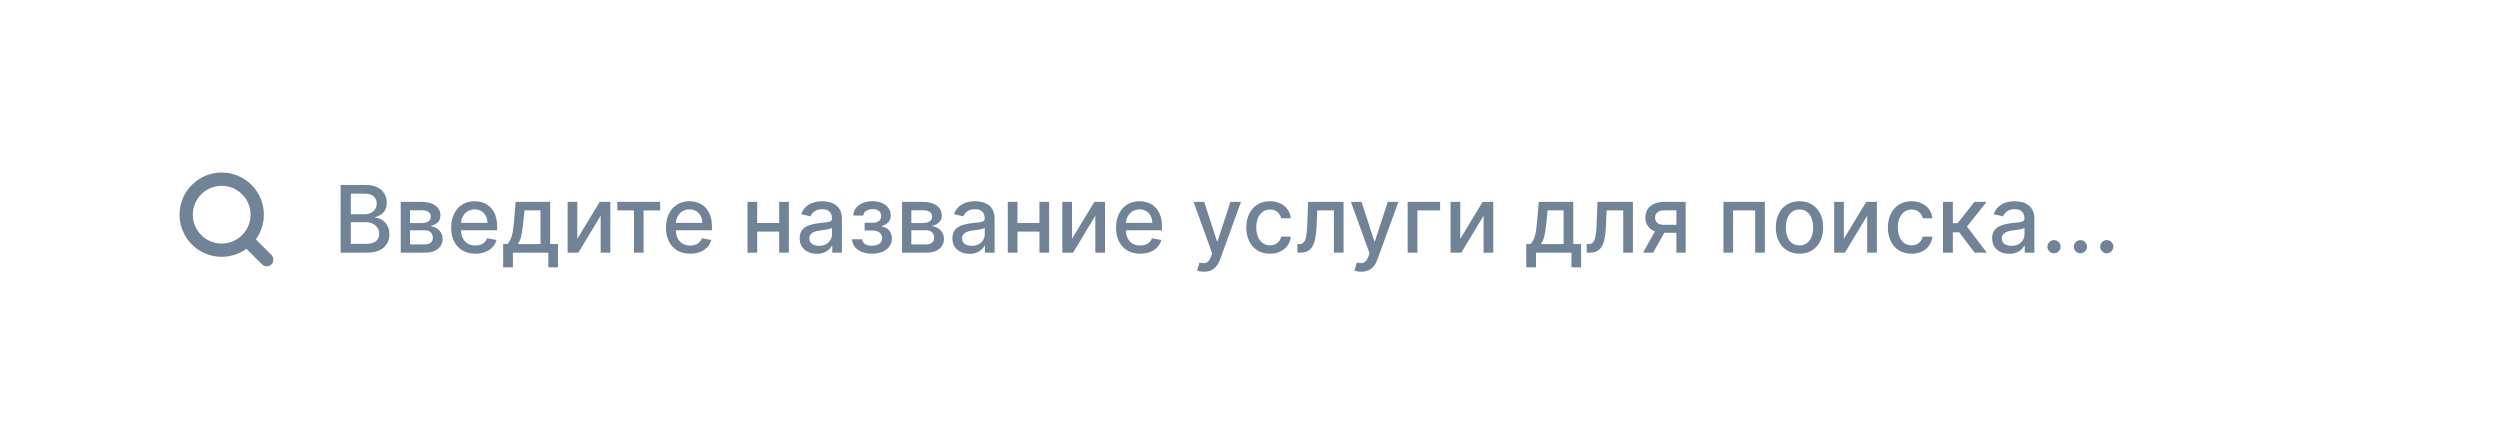 <?xml version="1.0" encoding="UTF-8"?> <svg xmlns="http://www.w3.org/2000/svg" width="376" height="66" viewBox="0 0 376 66" fill="none"><g filter="url(#filter0_d_384_204)"><rect x="12" y="12" width="979" height="42" rx="8" fill="white" shape-rendering="crispEdges"></rect><path d="M39.403 39.759C39.794 40.149 40.427 40.149 40.817 39.758C41.208 39.368 41.208 38.734 40.817 38.344L39.403 39.759ZM38.685 32.288H37.685C37.685 34.684 35.742 36.627 33.343 36.627V37.627V38.627C36.845 38.627 39.685 35.79 39.685 32.288H38.685ZM33.343 37.627V36.627C30.944 36.627 29 34.684 29 32.288H28H27C27 35.79 29.84 38.627 33.343 38.627V37.627ZM28 32.288H29C29 29.892 30.944 27.949 33.343 27.949V26.949V25.949C29.84 25.949 27 28.786 27 32.288H28ZM33.343 26.949V27.949C35.742 27.949 37.685 29.892 37.685 32.288H38.685H39.685C39.685 28.786 36.845 25.949 33.343 25.949V26.949ZM40.11 39.051L40.817 38.344L37.834 35.363L37.127 36.07L36.42 36.778L39.403 39.759L40.11 39.051Z" fill="#708397"></path><path d="M51.228 38V27.818H54.957C55.679 27.818 56.278 27.938 56.751 28.176C57.225 28.412 57.58 28.731 57.815 29.136C58.051 29.537 58.168 29.989 58.168 30.493C58.168 30.917 58.09 31.275 57.935 31.567C57.779 31.855 57.57 32.087 57.308 32.263C57.05 32.435 56.765 32.561 56.453 32.641V32.74C56.791 32.757 57.121 32.866 57.443 33.068C57.767 33.267 58.036 33.55 58.248 33.918C58.46 34.286 58.566 34.734 58.566 35.261C58.566 35.781 58.443 36.248 58.198 36.663C57.956 37.074 57.582 37.4 57.075 37.642C56.568 37.881 55.919 38 55.131 38H51.228ZM52.764 36.682H54.981C55.717 36.682 56.244 36.54 56.562 36.255C56.881 35.97 57.04 35.614 57.04 35.186C57.04 34.865 56.959 34.57 56.796 34.301C56.634 34.033 56.402 33.819 56.1 33.66C55.802 33.501 55.447 33.421 55.036 33.421H52.764V36.682ZM52.764 32.223H54.822C55.167 32.223 55.477 32.157 55.752 32.024C56.031 31.892 56.251 31.706 56.413 31.467C56.579 31.225 56.662 30.94 56.662 30.612C56.662 30.191 56.514 29.838 56.219 29.553C55.925 29.268 55.472 29.126 54.862 29.126H52.764V32.223ZM60.269 38V30.364H63.436C64.297 30.364 64.98 30.548 65.484 30.916C65.988 31.28 66.24 31.776 66.24 32.402C66.24 32.849 66.097 33.204 65.812 33.466C65.527 33.728 65.149 33.903 64.679 33.993C65.02 34.033 65.333 34.135 65.618 34.301C65.903 34.464 66.132 34.682 66.304 34.957C66.48 35.233 66.568 35.561 66.568 35.942C66.568 36.346 66.463 36.704 66.255 37.016C66.046 37.324 65.743 37.566 65.345 37.742C64.95 37.914 64.475 38 63.918 38H60.269ZM61.666 36.757H63.918C64.286 36.757 64.574 36.669 64.783 36.494C64.992 36.318 65.096 36.079 65.096 35.778C65.096 35.423 64.992 35.145 64.783 34.943C64.574 34.737 64.286 34.634 63.918 34.634H61.666V36.757ZM61.666 33.545H63.451C63.729 33.545 63.968 33.506 64.166 33.426C64.369 33.347 64.523 33.234 64.629 33.088C64.738 32.939 64.793 32.763 64.793 32.561C64.793 32.266 64.672 32.036 64.43 31.87C64.188 31.704 63.857 31.621 63.436 31.621H61.666V33.545ZM71.49 38.154C70.737 38.154 70.089 37.993 69.546 37.672C69.006 37.347 68.588 36.891 68.293 36.305C68.001 35.715 67.856 35.024 67.856 34.231C67.856 33.449 68.001 32.76 68.293 32.163C68.588 31.567 68.999 31.101 69.526 30.766C70.056 30.432 70.676 30.264 71.385 30.264C71.816 30.264 72.234 30.335 72.638 30.478C73.043 30.62 73.405 30.844 73.727 31.149C74.048 31.454 74.302 31.85 74.488 32.337C74.673 32.821 74.766 33.41 74.766 34.102V34.629H68.696V33.516H73.309C73.309 33.124 73.23 32.778 73.071 32.477C72.912 32.172 72.688 31.931 72.4 31.756C72.115 31.58 71.78 31.492 71.395 31.492C70.978 31.492 70.613 31.595 70.302 31.8C69.993 32.003 69.755 32.268 69.586 32.596C69.42 32.921 69.337 33.274 69.337 33.655V34.525C69.337 35.035 69.427 35.469 69.606 35.827C69.788 36.185 70.041 36.459 70.366 36.648C70.691 36.833 71.07 36.926 71.505 36.926C71.786 36.926 72.043 36.886 72.275 36.807C72.507 36.724 72.708 36.601 72.877 36.439C73.046 36.276 73.175 36.076 73.265 35.837L74.671 36.091C74.559 36.505 74.357 36.868 74.065 37.18C73.777 37.488 73.414 37.728 72.976 37.901C72.542 38.07 72.046 38.154 71.49 38.154ZM75.67 40.202V36.712H76.291C76.45 36.566 76.584 36.392 76.694 36.19C76.806 35.988 76.901 35.748 76.977 35.469C77.057 35.191 77.123 34.866 77.176 34.495C77.229 34.12 77.275 33.693 77.315 33.212L77.554 30.364H82.744V36.712H83.917V40.202H82.466V38H77.141V40.202H75.67ZM77.882 36.712H81.292V31.636H78.886L78.727 33.212C78.651 34.014 78.555 34.711 78.439 35.3C78.323 35.887 78.137 36.358 77.882 36.712ZM86.827 35.917L90.193 30.364H91.794V38H90.337V32.442L86.986 38H85.37V30.364H86.827V35.917ZM92.845 31.646V30.364H99.288V31.646H96.798V38H95.346V31.646H92.845ZM103.796 38.154C103.044 38.154 102.396 37.993 101.852 37.672C101.312 37.347 100.895 36.891 100.6 36.305C100.308 35.715 100.162 35.024 100.162 34.231C100.162 33.449 100.308 32.76 100.6 32.163C100.895 31.567 101.306 31.101 101.833 30.766C102.363 30.432 102.983 30.264 103.692 30.264C104.123 30.264 104.54 30.335 104.945 30.478C105.349 30.62 105.712 30.844 106.034 31.149C106.355 31.454 106.609 31.85 106.794 32.337C106.98 32.821 107.073 33.41 107.073 34.102V34.629H101.002V33.516H105.616C105.616 33.124 105.536 32.778 105.377 32.477C105.218 32.172 104.994 31.931 104.706 31.756C104.421 31.58 104.086 31.492 103.702 31.492C103.284 31.492 102.92 31.595 102.608 31.8C102.3 32.003 102.061 32.268 101.892 32.596C101.727 32.921 101.644 33.274 101.644 33.655V34.525C101.644 35.035 101.733 35.469 101.912 35.827C102.094 36.185 102.348 36.459 102.673 36.648C102.998 36.833 103.377 36.926 103.811 36.926C104.093 36.926 104.35 36.886 104.582 36.807C104.814 36.724 105.014 36.601 105.183 36.439C105.352 36.276 105.482 36.076 105.571 35.837L106.978 36.091C106.865 36.505 106.663 36.868 106.372 37.18C106.083 37.488 105.72 37.728 105.283 37.901C104.849 38.07 104.353 38.154 103.796 38.154ZM117.602 33.541V34.828H113.466V33.541H117.602ZM113.884 30.364V38H112.427V30.364H113.884ZM118.642 30.364V38H117.19V30.364H118.642ZM122.852 38.169C122.369 38.169 121.931 38.08 121.54 37.901C121.149 37.718 120.839 37.455 120.61 37.11C120.385 36.765 120.272 36.343 120.272 35.842C120.272 35.411 120.355 35.057 120.521 34.778C120.686 34.5 120.91 34.28 121.192 34.117C121.474 33.955 121.789 33.832 122.137 33.749C122.485 33.666 122.839 33.603 123.2 33.56C123.658 33.507 124.029 33.464 124.314 33.431C124.599 33.395 124.806 33.337 124.936 33.257C125.065 33.178 125.129 33.048 125.129 32.869V32.834C125.129 32.4 125.007 32.064 124.762 31.825C124.52 31.587 124.158 31.467 123.678 31.467C123.177 31.467 122.783 31.578 122.494 31.8C122.209 32.019 122.012 32.263 121.903 32.531L120.506 32.213C120.672 31.749 120.914 31.375 121.232 31.09C121.553 30.801 121.923 30.592 122.34 30.463C122.758 30.331 123.197 30.264 123.658 30.264C123.963 30.264 124.286 30.301 124.627 30.374C124.972 30.443 125.294 30.572 125.592 30.761C125.893 30.95 126.14 31.22 126.333 31.572C126.525 31.92 126.621 32.372 126.621 32.929V38H125.169V36.956H125.11C125.013 37.148 124.869 37.337 124.677 37.523C124.485 37.708 124.238 37.862 123.936 37.985C123.635 38.108 123.273 38.169 122.852 38.169ZM123.176 36.976C123.587 36.976 123.938 36.895 124.23 36.732C124.525 36.57 124.748 36.358 124.901 36.096C125.057 35.831 125.134 35.547 125.134 35.246V34.261C125.081 34.314 124.979 34.364 124.826 34.41C124.677 34.454 124.506 34.492 124.314 34.525C124.122 34.555 123.935 34.583 123.752 34.609C123.57 34.633 123.418 34.653 123.295 34.669C123.007 34.706 122.743 34.767 122.504 34.853C122.269 34.939 122.08 35.063 121.938 35.226C121.798 35.385 121.729 35.597 121.729 35.862C121.729 36.23 121.865 36.508 122.137 36.697C122.408 36.883 122.755 36.976 123.176 36.976ZM128.148 35.981H129.67C129.69 36.293 129.83 36.533 130.092 36.702C130.357 36.871 130.701 36.956 131.121 36.956C131.549 36.956 131.914 36.865 132.215 36.682C132.517 36.497 132.668 36.21 132.668 35.822C132.668 35.59 132.61 35.388 132.494 35.216C132.381 35.04 132.22 34.904 132.011 34.808C131.806 34.712 131.562 34.664 131.281 34.664H130.038V33.496H131.281C131.701 33.496 132.016 33.4 132.225 33.207C132.434 33.015 132.538 32.775 132.538 32.486C132.538 32.175 132.426 31.925 132.2 31.736C131.978 31.544 131.668 31.447 131.271 31.447C130.866 31.447 130.53 31.539 130.261 31.721C129.993 31.9 129.852 32.132 129.839 32.417H128.337C128.347 31.989 128.477 31.615 128.725 31.293C128.977 30.968 129.315 30.717 129.739 30.538C130.167 30.355 130.652 30.264 131.196 30.264C131.763 30.264 132.253 30.355 132.668 30.538C133.082 30.72 133.402 30.972 133.627 31.293C133.856 31.615 133.97 31.984 133.97 32.402C133.97 32.823 133.844 33.168 133.592 33.436C133.344 33.701 133.019 33.892 132.618 34.008V34.087C132.913 34.107 133.175 34.197 133.403 34.356C133.632 34.515 133.811 34.725 133.94 34.987C134.07 35.249 134.134 35.546 134.134 35.877C134.134 36.344 134.005 36.749 133.746 37.09C133.491 37.432 133.137 37.695 132.683 37.881C132.232 38.063 131.716 38.154 131.136 38.154C130.573 38.154 130.067 38.066 129.62 37.891C129.176 37.712 128.823 37.46 128.561 37.135C128.303 36.81 128.165 36.426 128.148 35.981ZM135.669 38V30.364H138.836C139.698 30.364 140.381 30.548 140.884 30.916C141.388 31.28 141.64 31.776 141.64 32.402C141.64 32.849 141.498 33.204 141.213 33.466C140.927 33.728 140.55 33.903 140.079 33.993C140.42 34.033 140.734 34.135 141.019 34.301C141.304 34.464 141.532 34.682 141.705 34.957C141.88 35.233 141.968 35.561 141.968 35.942C141.968 36.346 141.864 36.704 141.655 37.016C141.446 37.324 141.143 37.566 140.745 37.742C140.351 37.914 139.875 38 139.318 38H135.669ZM137.066 36.757H139.318C139.686 36.757 139.975 36.669 140.183 36.494C140.392 36.318 140.497 36.079 140.497 35.778C140.497 35.423 140.392 35.145 140.183 34.943C139.975 34.737 139.686 34.634 139.318 34.634H137.066V36.757ZM137.066 33.545H138.851C139.129 33.545 139.368 33.506 139.567 33.426C139.769 33.347 139.923 33.234 140.029 33.088C140.139 32.939 140.193 32.763 140.193 32.561C140.193 32.266 140.072 32.036 139.83 31.87C139.588 31.704 139.257 31.621 138.836 31.621H137.066V33.545ZM145.821 38.169C145.337 38.169 144.9 38.08 144.509 37.901C144.118 37.718 143.808 37.455 143.579 37.11C143.354 36.765 143.241 36.343 143.241 35.842C143.241 35.411 143.324 35.057 143.49 34.778C143.655 34.5 143.879 34.28 144.161 34.117C144.442 33.955 144.757 33.832 145.105 33.749C145.453 33.666 145.808 33.603 146.169 33.56C146.627 33.507 146.998 33.464 147.283 33.431C147.568 33.395 147.775 33.337 147.904 33.257C148.034 33.178 148.098 33.048 148.098 32.869V32.834C148.098 32.4 147.976 32.064 147.73 31.825C147.488 31.587 147.127 31.467 146.646 31.467C146.146 31.467 145.752 31.578 145.463 31.8C145.178 32.019 144.981 32.263 144.872 32.531L143.475 32.213C143.64 31.749 143.882 31.375 144.2 31.09C144.522 30.801 144.892 30.592 145.309 30.463C145.727 30.331 146.166 30.264 146.627 30.264C146.932 30.264 147.255 30.301 147.596 30.374C147.941 30.443 148.262 30.572 148.561 30.761C148.862 30.95 149.109 31.22 149.301 31.572C149.494 31.92 149.59 32.372 149.59 32.929V38H148.138V36.956H148.078C147.982 37.148 147.838 37.337 147.646 37.523C147.454 37.708 147.207 37.862 146.905 37.985C146.603 38.108 146.242 38.169 145.821 38.169ZM146.144 36.976C146.555 36.976 146.907 36.895 147.198 36.732C147.493 36.57 147.717 36.358 147.869 36.096C148.025 35.831 148.103 35.547 148.103 35.246V34.261C148.05 34.314 147.947 34.364 147.795 34.41C147.646 34.454 147.475 34.492 147.283 34.525C147.091 34.555 146.903 34.583 146.721 34.609C146.539 34.633 146.386 34.653 146.264 34.669C145.975 34.706 145.712 34.767 145.473 34.853C145.238 34.939 145.049 35.063 144.906 35.226C144.767 35.385 144.698 35.597 144.698 35.862C144.698 36.23 144.834 36.508 145.105 36.697C145.377 36.883 145.723 36.976 146.144 36.976ZM156.745 33.541V34.828H152.609V33.541H156.745ZM153.026 30.364V38H151.57V30.364H153.026ZM157.784 30.364V38H156.332V30.364H157.784ZM161.229 35.917L164.595 30.364H166.196V38H164.739V32.442L161.388 38H159.773V30.364H161.229V35.917ZM171.486 38.154C170.733 38.154 170.085 37.993 169.542 37.672C169.002 37.347 168.584 36.891 168.289 36.305C167.997 35.715 167.852 35.024 167.852 34.231C167.852 33.449 167.997 32.76 168.289 32.163C168.584 31.567 168.995 31.101 169.522 30.766C170.052 30.432 170.672 30.264 171.381 30.264C171.812 30.264 172.23 30.335 172.634 30.478C173.039 30.62 173.402 30.844 173.723 31.149C174.045 31.454 174.298 31.85 174.484 32.337C174.669 32.821 174.762 33.41 174.762 34.102V34.629H168.692V33.516H173.305C173.305 33.124 173.226 32.778 173.067 32.477C172.908 32.172 172.684 31.931 172.396 31.756C172.111 31.58 171.776 31.492 171.391 31.492C170.974 31.492 170.609 31.595 170.298 31.8C169.989 32.003 169.751 32.268 169.582 32.596C169.416 32.921 169.333 33.274 169.333 33.655V34.525C169.333 35.035 169.423 35.469 169.602 35.827C169.784 36.185 170.037 36.459 170.362 36.648C170.687 36.833 171.067 36.926 171.501 36.926C171.782 36.926 172.039 36.886 172.271 36.807C172.503 36.724 172.704 36.601 172.873 36.439C173.042 36.276 173.171 36.076 173.261 35.837L174.668 36.091C174.555 36.505 174.353 36.868 174.061 37.18C173.773 37.488 173.41 37.728 172.972 37.901C172.538 38.07 172.043 38.154 171.486 38.154ZM181.056 40.864C180.834 40.864 180.632 40.845 180.45 40.809C180.267 40.776 180.131 40.739 180.042 40.7L180.4 39.481C180.672 39.554 180.914 39.586 181.126 39.576C181.338 39.566 181.525 39.486 181.688 39.337C181.853 39.188 181.999 38.945 182.125 38.606L182.309 38.099L179.515 30.364H181.106L183.04 36.29H183.119L185.053 30.364H186.649L183.502 39.019C183.356 39.417 183.171 39.753 182.945 40.028C182.72 40.307 182.451 40.516 182.14 40.655C181.828 40.794 181.467 40.864 181.056 40.864ZM191.003 38.154C190.264 38.154 189.628 37.987 189.094 37.652C188.564 37.314 188.156 36.848 187.871 36.255C187.586 35.662 187.443 34.982 187.443 34.217C187.443 33.441 187.589 32.757 187.881 32.163C188.173 31.567 188.584 31.101 189.114 30.766C189.644 30.432 190.269 30.264 190.988 30.264C191.568 30.264 192.085 30.372 192.539 30.587C192.993 30.799 193.36 31.098 193.638 31.482C193.92 31.867 194.087 32.316 194.14 32.83H192.693C192.614 32.472 192.432 32.163 192.146 31.905C191.865 31.646 191.487 31.517 191.013 31.517C190.599 31.517 190.236 31.626 189.924 31.845C189.616 32.061 189.376 32.369 189.203 32.77C189.031 33.168 188.945 33.638 188.945 34.182C188.945 34.739 189.029 35.219 189.198 35.624C189.367 36.028 189.606 36.341 189.914 36.563C190.226 36.785 190.592 36.896 191.013 36.896C191.295 36.896 191.55 36.845 191.779 36.742C192.011 36.636 192.204 36.485 192.36 36.29C192.519 36.094 192.63 35.859 192.693 35.584H194.14C194.087 36.078 193.926 36.519 193.658 36.906C193.389 37.294 193.03 37.599 192.579 37.821C192.132 38.043 191.606 38.154 191.003 38.154ZM195.128 38L195.123 36.712H195.397C195.609 36.712 195.786 36.668 195.929 36.578C196.074 36.485 196.194 36.33 196.287 36.111C196.379 35.892 196.451 35.59 196.5 35.206C196.55 34.818 196.587 34.331 196.61 33.744L196.744 30.364H202.074V38H200.617V31.646H198.121L198.002 34.242C197.972 34.871 197.907 35.421 197.808 35.892C197.712 36.363 197.571 36.755 197.385 37.07C197.2 37.382 196.961 37.615 196.669 37.771C196.378 37.924 196.023 38 195.605 38H195.128ZM204.722 40.864C204.5 40.864 204.298 40.845 204.116 40.809C203.933 40.776 203.797 40.739 203.708 40.7L204.066 39.481C204.338 39.554 204.58 39.586 204.792 39.576C205.004 39.566 205.191 39.486 205.354 39.337C205.519 39.188 205.665 38.945 205.791 38.606L205.975 38.099L203.181 30.364H204.772L206.706 36.29H206.785L208.719 30.364H210.315L207.168 39.019C207.022 39.417 206.837 39.753 206.611 40.028C206.386 40.307 206.117 40.516 205.806 40.655C205.494 40.794 205.133 40.864 204.722 40.864ZM216.594 30.364V31.646H213.179V38H211.712V30.364H216.594ZM219.622 35.917L222.988 30.364H224.589V38H223.132V32.442L219.781 38H218.165V30.364H219.622V35.917ZM229.547 40.202V36.712H230.168C230.327 36.566 230.461 36.392 230.571 36.19C230.683 35.988 230.778 35.748 230.854 35.469C230.934 35.191 231 34.866 231.053 34.495C231.106 34.12 231.152 33.693 231.192 33.212L231.431 30.364H236.621V36.712H237.794V40.202H236.343V38H231.018V40.202H229.547ZM231.759 36.712H235.169V31.636H232.763L232.604 33.212C232.528 34.014 232.432 34.711 232.316 35.3C232.2 35.887 232.014 36.358 231.759 36.712ZM238.646 38L238.641 36.712H238.914C239.126 36.712 239.304 36.668 239.446 36.578C239.592 36.485 239.711 36.33 239.804 36.111C239.897 35.892 239.968 35.59 240.018 35.206C240.068 34.818 240.104 34.331 240.127 33.744L240.262 30.364H245.591V38H244.134V31.646H241.639L241.519 34.242C241.49 34.871 241.425 35.421 241.325 35.892C241.229 36.363 241.088 36.755 240.903 37.07C240.717 37.382 240.479 37.615 240.187 37.771C239.895 37.924 239.541 38 239.123 38H238.646ZM252.127 38V31.631H250.298C249.864 31.631 249.526 31.733 249.284 31.935C249.042 32.137 248.921 32.402 248.921 32.73C248.921 33.055 249.032 33.317 249.254 33.516C249.479 33.711 249.794 33.809 250.199 33.809H252.56V35.012H250.199C249.635 35.012 249.148 34.919 248.737 34.734C248.329 34.545 248.014 34.278 247.792 33.933C247.574 33.589 247.464 33.181 247.464 32.71C247.464 32.23 247.577 31.815 247.802 31.467C248.031 31.116 248.357 30.844 248.782 30.652C249.209 30.46 249.715 30.364 250.298 30.364H253.525V38H252.127ZM247.116 38L249.269 34.142H250.79L248.637 38H247.116ZM259.208 38V30.364H265.438V38H263.981V31.646H260.655V38H259.208ZM270.642 38.154C269.926 38.154 269.301 37.99 268.767 37.662C268.234 37.334 267.819 36.875 267.525 36.285C267.23 35.695 267.082 35.005 267.082 34.217C267.082 33.425 267.23 32.732 267.525 32.139C267.819 31.545 268.234 31.084 268.767 30.756C269.301 30.428 269.926 30.264 270.642 30.264C271.358 30.264 271.982 30.428 272.516 30.756C273.05 31.084 273.464 31.545 273.759 32.139C274.054 32.732 274.201 33.425 274.201 34.217C274.201 35.005 274.054 35.695 273.759 36.285C273.464 36.875 273.05 37.334 272.516 37.662C271.982 37.99 271.358 38.154 270.642 38.154ZM270.647 36.906C271.111 36.906 271.495 36.784 271.8 36.538C272.105 36.293 272.33 35.967 272.476 35.559C272.625 35.151 272.7 34.702 272.7 34.212C272.7 33.724 272.625 33.277 272.476 32.869C272.33 32.458 272.105 32.129 271.8 31.88C271.495 31.631 271.111 31.507 270.647 31.507C270.179 31.507 269.792 31.631 269.483 31.88C269.178 32.129 268.951 32.458 268.802 32.869C268.656 33.277 268.583 33.724 268.583 34.212C268.583 34.702 268.656 35.151 268.802 35.559C268.951 35.967 269.178 36.293 269.483 36.538C269.792 36.784 270.179 36.906 270.647 36.906ZM277.317 35.917L280.683 30.364H282.284V38H280.827V32.442L277.476 38H275.861V30.364H277.317V35.917ZM287.499 38.154C286.76 38.154 286.124 37.987 285.59 37.652C285.06 37.314 284.652 36.848 284.367 36.255C284.082 35.662 283.939 34.982 283.939 34.217C283.939 33.441 284.085 32.757 284.377 32.163C284.669 31.567 285.08 31.101 285.61 30.766C286.14 30.432 286.765 30.264 287.484 30.264C288.064 30.264 288.581 30.372 289.035 30.587C289.489 30.799 289.856 31.098 290.134 31.482C290.416 31.867 290.583 32.316 290.636 32.83H289.189C289.11 32.472 288.928 32.163 288.643 31.905C288.361 31.646 287.983 31.517 287.509 31.517C287.095 31.517 286.732 31.626 286.42 31.845C286.112 32.061 285.872 32.369 285.699 32.77C285.527 33.168 285.441 33.638 285.441 34.182C285.441 34.739 285.525 35.219 285.694 35.624C285.863 36.028 286.102 36.341 286.41 36.563C286.722 36.785 287.088 36.896 287.509 36.896C287.791 36.896 288.046 36.845 288.275 36.742C288.507 36.636 288.701 36.485 288.856 36.29C289.015 36.094 289.126 35.859 289.189 35.584H290.636C290.583 36.078 290.422 36.519 290.154 36.906C289.885 37.294 289.526 37.599 289.075 37.821C288.628 38.043 288.102 38.154 287.499 38.154ZM292.226 38V30.364H293.712V33.565H294.428L296.949 30.364H298.788L295.83 34.077L298.823 38H296.979L294.677 34.947H293.712V38H292.226ZM302.2 38.169C301.716 38.169 301.279 38.08 300.888 37.901C300.497 37.718 300.187 37.455 299.958 37.11C299.733 36.765 299.62 36.343 299.62 35.842C299.62 35.411 299.703 35.057 299.868 34.778C300.034 34.5 300.258 34.28 300.54 34.117C300.821 33.955 301.136 33.832 301.484 33.749C301.832 33.666 302.187 33.603 302.548 33.56C303.006 33.507 303.377 33.464 303.662 33.431C303.947 33.395 304.154 33.337 304.283 33.257C304.412 33.178 304.477 33.048 304.477 32.869V32.834C304.477 32.4 304.354 32.064 304.109 31.825C303.867 31.587 303.506 31.467 303.025 31.467C302.525 31.467 302.131 31.578 301.842 31.8C301.557 32.019 301.36 32.263 301.251 32.531L299.854 32.213C300.019 31.749 300.261 31.375 300.579 31.09C300.901 30.801 301.27 30.592 301.688 30.463C302.106 30.331 302.545 30.264 303.006 30.264C303.31 30.264 303.634 30.301 303.975 30.374C304.32 30.443 304.641 30.572 304.939 30.761C305.241 30.95 305.488 31.22 305.68 31.572C305.872 31.92 305.969 32.372 305.969 32.929V38H304.517V36.956H304.457C304.361 37.148 304.217 37.337 304.025 37.523C303.832 37.708 303.586 37.862 303.284 37.985C302.982 38.108 302.621 38.169 302.2 38.169ZM302.523 36.976C302.934 36.976 303.286 36.895 303.577 36.732C303.872 36.57 304.096 36.358 304.248 36.096C304.404 35.831 304.482 35.547 304.482 35.246V34.261C304.429 34.314 304.326 34.364 304.174 34.41C304.025 34.454 303.854 34.492 303.662 34.525C303.47 34.555 303.282 34.583 303.1 34.609C302.918 34.633 302.765 34.653 302.643 34.669C302.354 34.706 302.091 34.767 301.852 34.853C301.617 34.939 301.428 35.063 301.285 35.226C301.146 35.385 301.077 35.597 301.077 35.862C301.077 36.23 301.212 36.508 301.484 36.697C301.756 36.883 302.102 36.976 302.523 36.976ZM308.928 38.094C308.656 38.094 308.422 37.998 308.227 37.806C308.031 37.611 307.934 37.375 307.934 37.1C307.934 36.828 308.031 36.596 308.227 36.404C308.422 36.209 308.656 36.111 308.928 36.111C309.2 36.111 309.433 36.209 309.629 36.404C309.824 36.596 309.922 36.828 309.922 37.1C309.922 37.282 309.876 37.45 309.783 37.602C309.694 37.751 309.574 37.871 309.425 37.96C309.276 38.05 309.11 38.094 308.928 38.094ZM312.893 38.094C312.621 38.094 312.387 37.998 312.192 37.806C311.996 37.611 311.898 37.375 311.898 37.1C311.898 36.828 311.996 36.596 312.192 36.404C312.387 36.209 312.621 36.111 312.893 36.111C313.165 36.111 313.398 36.209 313.594 36.404C313.789 36.596 313.887 36.828 313.887 37.1C313.887 37.282 313.841 37.45 313.748 37.602C313.658 37.751 313.539 37.871 313.39 37.96C313.241 38.05 313.075 38.094 312.893 38.094ZM316.858 38.094C316.586 38.094 316.352 37.998 316.157 37.806C315.961 37.611 315.863 37.375 315.863 37.1C315.863 36.828 315.961 36.596 316.157 36.404C316.352 36.209 316.586 36.111 316.858 36.111C317.129 36.111 317.363 36.209 317.559 36.404C317.754 36.596 317.852 36.828 317.852 37.1C317.852 37.282 317.806 37.45 317.713 37.602C317.623 37.751 317.504 37.871 317.355 37.96C317.206 38.05 317.04 38.094 316.858 38.094Z" fill="#708397"></path></g><defs><filter id="filter0_d_384_204" x="0" y="0" width="1003" height="66" filterUnits="userSpaceOnUse" color-interpolation-filters="sRGB"><feFlood flood-opacity="0" result="BackgroundImageFix"></feFlood><feColorMatrix in="SourceAlpha" type="matrix" values="0 0 0 0 0 0 0 0 0 0 0 0 0 0 0 0 0 0 127 0" result="hardAlpha"></feColorMatrix><feOffset></feOffset><feGaussianBlur stdDeviation="6"></feGaussianBlur><feComposite in2="hardAlpha" operator="out"></feComposite><feColorMatrix type="matrix" values="0 0 0 0 0 0 0 0 0 0 0 0 0 0 0 0 0 0 0.04 0"></feColorMatrix><feBlend mode="normal" in2="BackgroundImageFix" result="effect1_dropShadow_384_204"></feBlend><feBlend mode="normal" in="SourceGraphic" in2="effect1_dropShadow_384_204" result="shape"></feBlend></filter></defs></svg> 